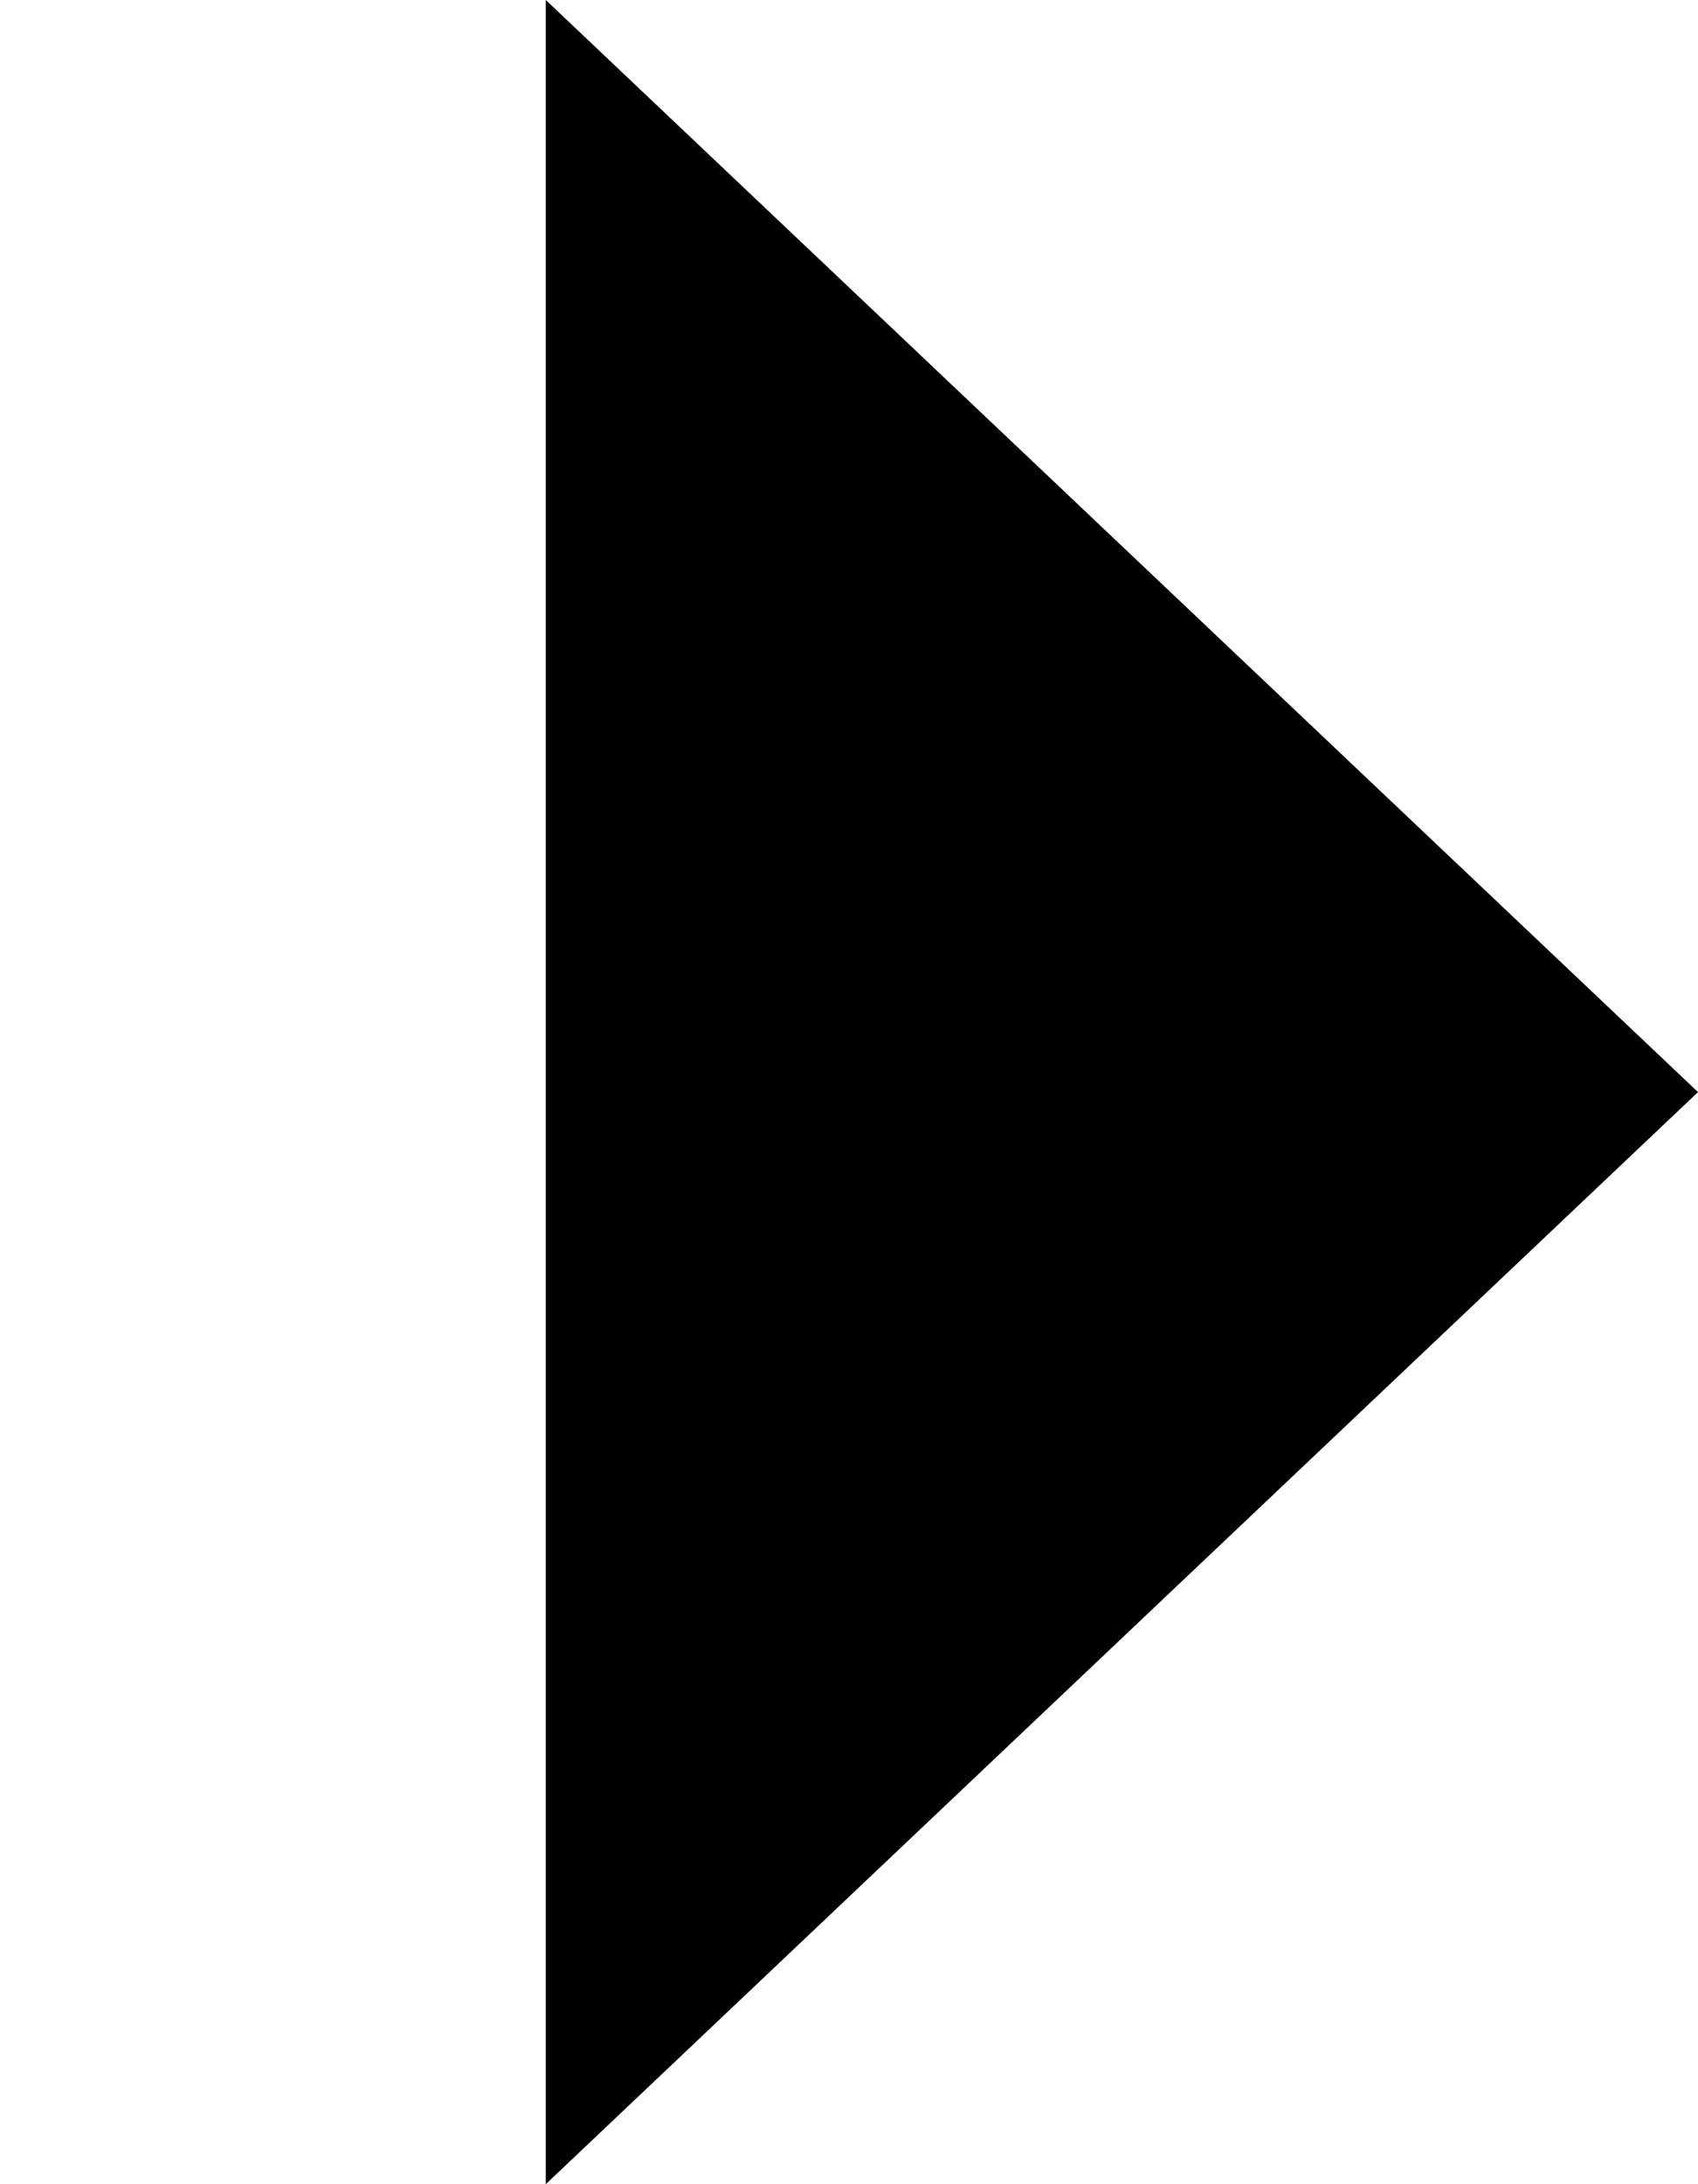 <svg width="14" height="18" viewBox="0 0 14 18" fill="none" xmlns="http://www.w3.org/2000/svg">
<g id="Frame 1984078456">
<path id="Polygon 1" d="M14 9L4.5 18L4.5 1.24577e-06L14 9Z" fill="black"/>
</g>
</svg>
